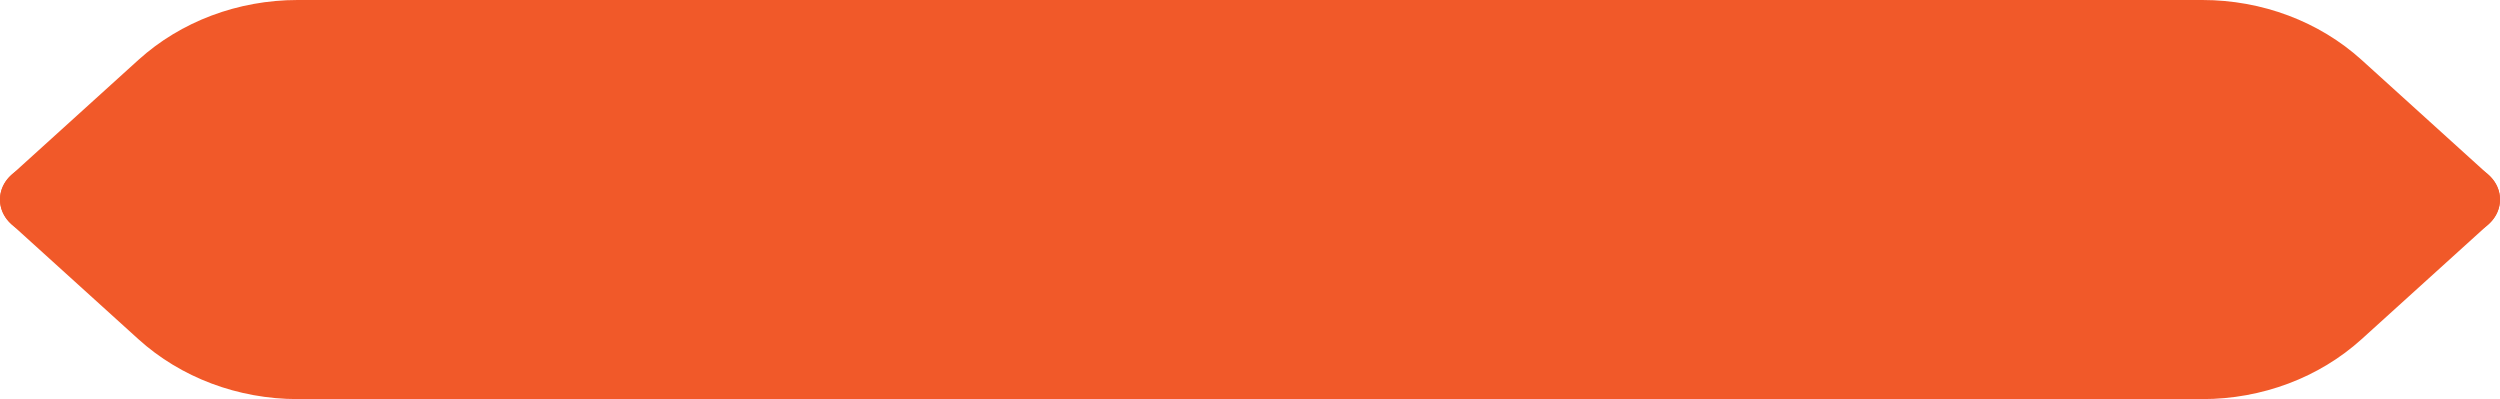<?xml version="1.0" encoding="UTF-8"?> <svg xmlns="http://www.w3.org/2000/svg" width="332" height="53" viewBox="0 0 332 53" fill="none"><path d="M5.014 31.069H326.986C331.454 31.069 333.682 26.13 330.51 23.256L313.617 7.953C307.993 2.859 300.393 1.16595e-06 292.471 0L39.529 4.67073e-10C31.607 1.16612e-06 24.007 2.859 18.383 7.953L1.49 23.256C-1.682 26.13 0.546 31.069 5.014 31.069Z" fill="#F15929"></path><path d="M5.014 21.931H326.986C331.454 21.931 333.682 26.87 330.51 29.744L313.617 45.047C307.993 50.141 300.393 53 292.471 53H39.529C31.607 53 24.007 50.141 18.383 45.047L1.49 29.744C-1.682 26.87 0.546 21.931 5.014 21.931Z" fill="#F15929"></path></svg> 